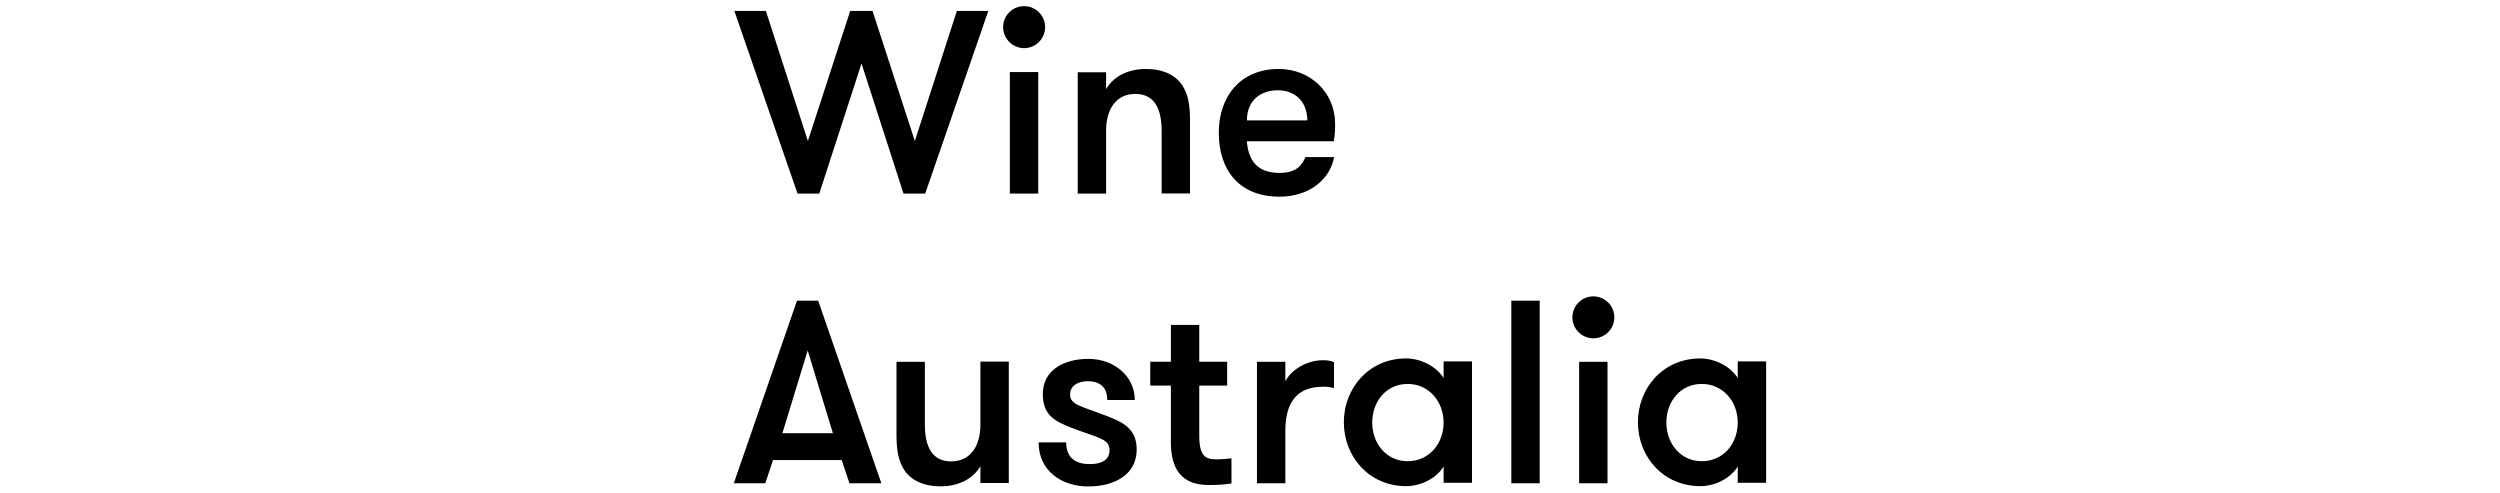 <?xml version="1.0" encoding="UTF-8"?><svg id="TEMPLATE" xmlns="http://www.w3.org/2000/svg" width="406" height="80" viewBox="0 0 406 80"><path d="M276.37,74.9c-3.46,0-5.75-2.88-5.75-6.29s2.29-6.26,5.75-6.26,5.84,2.88,5.84,6.26-2.28,6.29-5.84,6.29M282.21,58.75v2.65c-1.23-1.98-3.8-3.19-6.09-3.19-6.01,0-10.12,4.78-10.12,10.37s4.11,10.37,10.12,10.37c2.29,0,4.86-1.17,6.09-3.19v2.65h4.61v-19.72h-4.6v.06ZM255.36,51.54c0,1.88,1.53,3.41,3.41,3.4,1.88,0,3.4-1.52,3.4-3.4,0-1.88-1.52-3.41-3.4-3.41-1.88,0-3.41,1.52-3.41,3.4h0M256.45,78.48h4.61v-19.72h-4.61v19.72ZM245.44,78.48h4.61v-29.65h-4.61v29.65ZM228.6,74.9c-3.46,0-5.75-2.88-5.75-6.29s2.29-6.26,5.75-6.26,5.84,2.88,5.84,6.26-2.29,6.29-5.84,6.29M234.44,58.75v2.65c-1.23-1.98-3.8-3.19-6.09-3.19-6,0-10.11,4.78-10.11,10.37s4.11,10.37,10.11,10.37c2.29,0,4.86-1.17,6.09-3.19v2.65h4.61v-19.72h-4.61v.06ZM216.64,58.81c-.58-.23-1.19-.33-1.81-.31-2.63,0-5.2,1.6-6.09,3.44v-3.18h-4.61v19.72h4.61v-8.52c0-4.92,2.15-7.15,6.09-7.15.61-.02,1.23.05,1.81.22v-4.22ZM199.96,74.43c-.77.1-1.54.16-2.32.17-1.82,0-2.88-.42-2.88-3.86v-8.12h4.53v-3.87h-4.53v-5.98h-4.61v5.98h-3.35v3.87h3.35v9.19c0,6.65,4.14,6.96,6.4,6.96,1.15,0,2.3-.09,3.44-.25v-4.08h-.03ZM179.2,67.36c-3.6-1.4-5.42-1.62-5.42-3.3,0-1.4,1.26-2.15,2.85-2.15,2.24,0,3.19,1.2,3.19,3.05h4.47c0-3.86-3.35-6.68-7.54-6.68s-7.4,1.98-7.4,5.7c0,3.44,1.95,4.44,4.69,5.5,4.16,1.62,6.15,1.73,6.15,3.6,0,1.7-1.4,2.29-3.21,2.29-2.2,0-3.83-.92-3.83-3.52h-4.48c0,4.67,3.8,7.15,8.05,7.15s7.88-1.9,7.88-6.01c0-3.63-2.63-4.58-5.39-5.64ZM159.22,58.76v10.19c0,3.38-1.54,5.98-4.75,5.98s-4.27-2.57-4.27-5.98v-10.19h-4.61v11.73c0,2.71.31,4.36,1.26,5.84,1.09,1.65,3.1,2.65,5.92,2.65s5.22-1.15,6.45-3.27v2.73h4.61v-19.72h-4.61v.04ZM135.25,70.35h-8.19l4.11-13.44,4.09,13.44ZM143.13,78.48l-10.26-29.65h-3.44l-10.26,29.65h5.11l1.26-3.77h11.15l1.26,3.77h5.17Z"/><path d="M216.6,22.96c.17-.95.24-1.91.22-2.88,0-5.06-4.02-8.88-9.14-8.88-6.23,0-9.75,4.44-9.75,10.37s3.21,10.37,9.86,10.37c5.06,0,8.3-3.04,8.86-6.43h-4.65c-.56,1.4-1.57,2.57-4.2,2.57-3.86,0-5.08-2.29-5.31-5.14h14.1v.03ZM207.53,14.66c2.8,0,4.78,1.87,4.78,4.89h-9.81c0-3.24,2.21-4.89,5.03-4.89M175.01,31.44h4.62v-10.19c0-3.4,1.53-6,4.74-6s4.28,2.57,4.28,5.98v10.19h4.61v-11.73c0-2.71-.31-4.36-1.26-5.84-1.09-1.65-3.1-2.65-5.92-2.65s-5.22,1.15-6.45,3.27v-2.74h-4.61v19.71ZM162.91,4.49c.05,1.88,1.61,3.37,3.49,3.33,1.82-.04,3.28-1.51,3.33-3.33.05-1.88-1.44-3.45-3.33-3.49-1.88-.05-3.45,1.44-3.49,3.33,0,.06,0,.11,0,.17M164,31.44h4.61V11.7h-4.61v19.74ZM146.73,31.44h3.52l10.25-29.66h-5.11l-6.82,21.12-6.87-21.12h-3.63l-6.87,21.12-6.82-21.12h-5.12l10.26,29.66h3.53l6.86-21.13,6.82,21.13Z"/></svg>